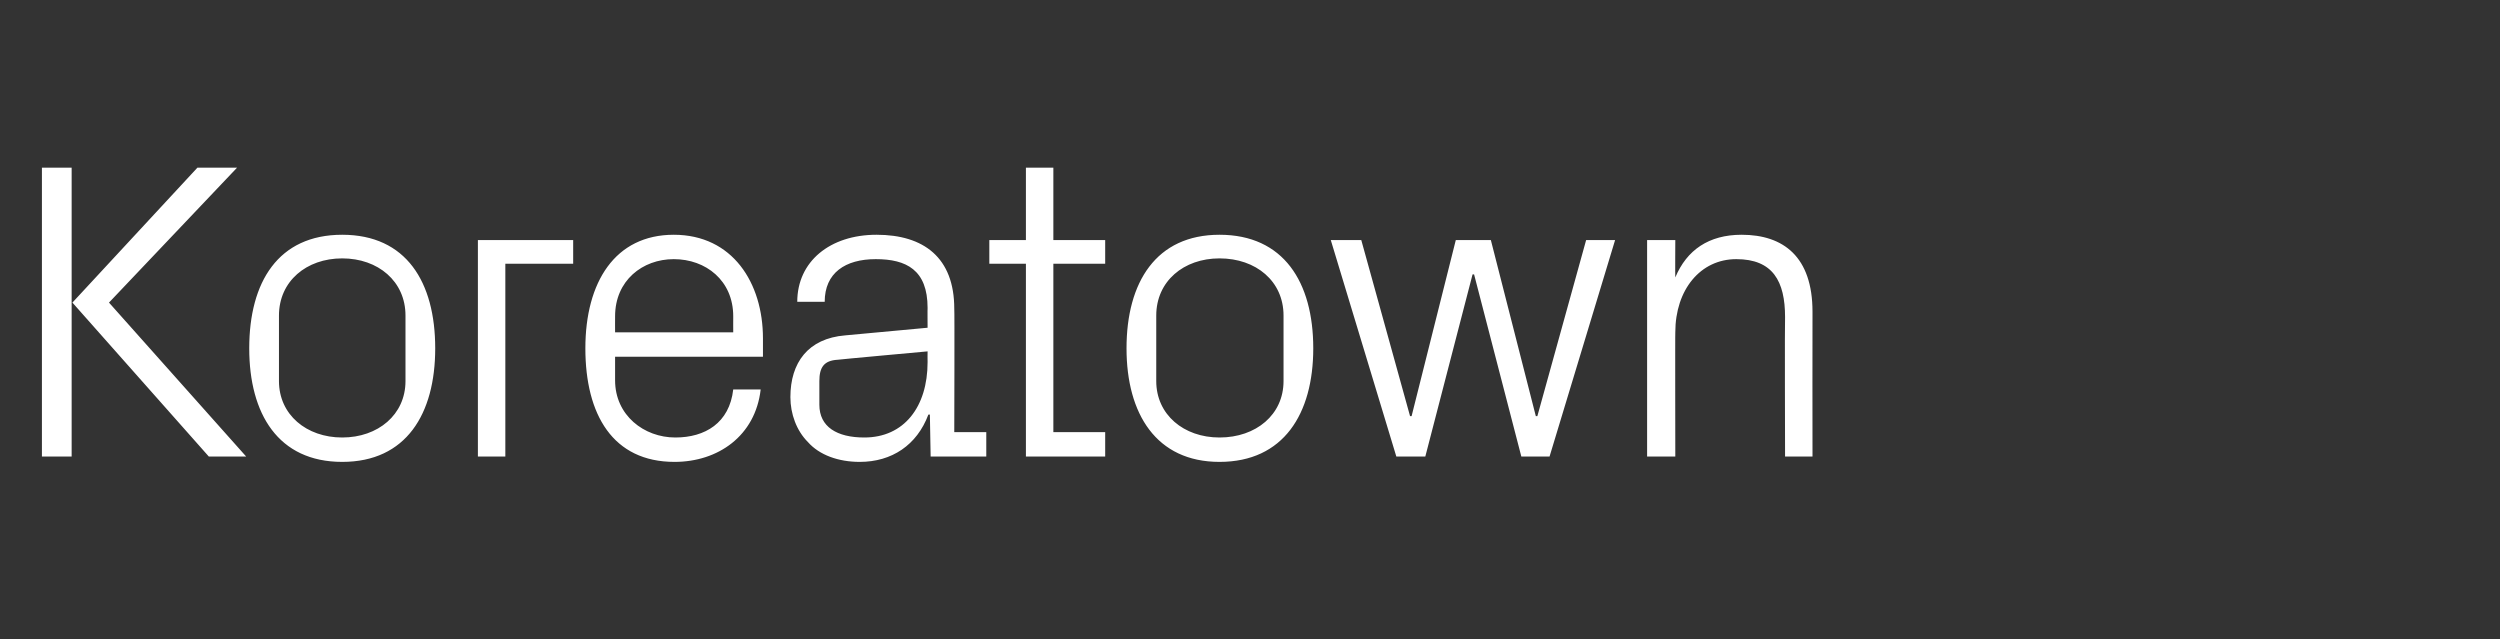 <?xml version="1.0" standalone="no"?><!DOCTYPE svg PUBLIC "-//W3C//DTD SVG 1.1//EN" "http://www.w3.org/Graphics/SVG/1.1/DTD/svg11.dtd"><svg xmlns="http://www.w3.org/2000/svg" version="1.1" width="328px" height="83.9px" viewBox="0 -15 328 83.9" style="top:-15px"><rect x="0" y="-15" width="328" height="83.9" fill="#333333" stroke="none"/>  <desc>Koreatown</desc>  <defs/>  <g id="Polygon51140">    <path d="M 9.5 24.7 L 25.9 7 L 31.1 7 L 14.3 24.7 L 32.3 44.9 L 27.4 44.9 L 9.5 24.7 Z M 9.4 44.9 L 5.5 44.9 L 5.5 7 L 9.4 7 L 9.4 44.9 Z M 44.9 15.8 C 53.3 15.8 57.1 22 57.1 30.7 C 57.1 39.3 53.3 45.6 44.9 45.6 C 36.5 45.6 32.7 39.3 32.7 30.7 C 32.7 22 36.5 15.8 44.9 15.8 Z M 53.2 26.4 C 53.2 21.9 49.6 18.9 44.9 18.9 C 40.2 18.9 36.6 21.9 36.6 26.4 C 36.6 26.4 36.6 35 36.6 35 C 36.6 39.4 40.2 42.4 44.9 42.4 C 49.6 42.4 53.2 39.4 53.2 35 C 53.2 35 53.2 26.4 53.2 26.4 Z M 62.7 16.5 L 75.2 16.5 L 75.2 19.6 L 66.3 19.6 L 66.3 44.9 L 62.7 44.9 L 62.7 16.5 Z M 96.2 26.5 C 96.2 21.8 92.6 19 88.4 19 C 84.3 19 80.7 21.8 80.7 26.5 C 80.69 26.49 80.7 28.6 80.7 28.6 L 96.2 28.6 C 96.2 28.6 96.19 26.49 96.2 26.5 Z M 99.8 36.1 C 99.1 42.2 94.2 45.6 88.5 45.6 C 80.4 45.6 76.8 39.4 76.8 30.7 C 76.8 22 80.7 15.8 88.4 15.8 C 96.1 15.8 100.1 22.1 100.1 29.4 C 100.1 29.39 100.1 31.8 100.1 31.8 L 80.7 31.8 C 80.7 31.8 80.69 34.85 80.7 34.9 C 80.7 39.5 84.5 42.4 88.6 42.4 C 92.5 42.4 95.7 40.5 96.2 36.1 C 96.2 36.1 99.8 36.1 99.8 36.1 Z M 121.7 25.4 C 121.7 20.4 118.9 19 114.9 19 C 110.9 19 108.2 20.8 108.2 24.6 C 108.2 24.6 104.6 24.6 104.6 24.6 C 104.6 19.3 108.9 15.8 115 15.8 C 121.2 15.8 125.2 18.8 125.2 25.5 C 125.25 25.48 125.2 41.7 125.2 41.7 L 129.4 41.7 L 129.4 44.9 L 122.1 44.9 L 122 39.4 C 122 39.4 121.84 39.37 121.8 39.4 C 120.3 43.4 117 45.6 112.8 45.6 C 110 45.6 107.5 44.7 106 43 C 104.5 41.5 103.7 39.3 103.7 37.1 C 103.7 32.6 106 29.4 110.9 29 C 110.92 29 121.7 28 121.7 28 C 121.7 28 121.68 25.37 121.7 25.4 Z M 109.9 32.2 C 108.1 32.3 107.5 33.2 107.5 35 C 107.5 35 107.5 38.1 107.5 38.1 C 107.5 41 109.8 42.4 113.4 42.4 C 118.6 42.4 121.7 38.4 121.7 32.5 C 121.68 32.51 121.7 31.1 121.7 31.1 C 121.7 31.1 109.86 32.18 109.9 32.2 Z M 138.2 41.7 L 145 41.7 L 145 44.9 L 134.6 44.9 L 134.6 19.6 L 129.8 19.6 L 129.8 16.5 L 134.6 16.5 L 134.6 7 L 138.2 7 L 138.2 16.5 L 145 16.5 L 145 19.6 L 138.2 19.6 L 138.2 41.7 Z M 160 15.8 C 168.4 15.8 172.3 22 172.3 30.7 C 172.3 39.3 168.4 45.6 160 45.6 C 151.7 45.6 147.8 39.3 147.8 30.7 C 147.8 22 151.7 15.8 160 15.8 Z M 168.4 26.4 C 168.4 21.9 164.8 18.9 160 18.9 C 155.3 18.9 151.7 21.9 151.7 26.4 C 151.7 26.4 151.7 35 151.7 35 C 151.7 39.4 155.3 42.4 160 42.4 C 164.8 42.4 168.4 39.4 168.4 35 C 168.4 35 168.4 26.4 168.4 26.4 Z M 185.2 39.6 L 191 16.5 L 195.6 16.5 L 201.5 39.6 L 201.7 39.6 L 208.1 16.5 L 211.9 16.5 L 203.3 44.9 L 199.6 44.9 L 193.4 21 L 193.2 21 L 187 44.9 L 183.2 44.9 L 174.6 16.5 L 178.6 16.5 L 185 39.6 L 185.2 39.6 Z M 234.2 26.6 C 234.2 21.9 232.6 19 227.8 19 C 223.1 19 219.8 23 219.8 28.6 C 219.77 28.55 219.8 44.9 219.8 44.9 L 216.1 44.9 L 216.1 16.5 L 219.8 16.5 C 219.8 16.5 219.77 21.41 219.8 21.4 C 221.3 17.8 224.2 15.8 228.5 15.8 C 234 15.8 237.8 18.7 237.8 25.9 C 237.78 25.93 237.8 44.9 237.8 44.9 L 234.2 44.9 C 234.2 44.9 234.15 26.6 234.2 26.6 Z " stroke="none" fill="#fff"/>  </g></svg>